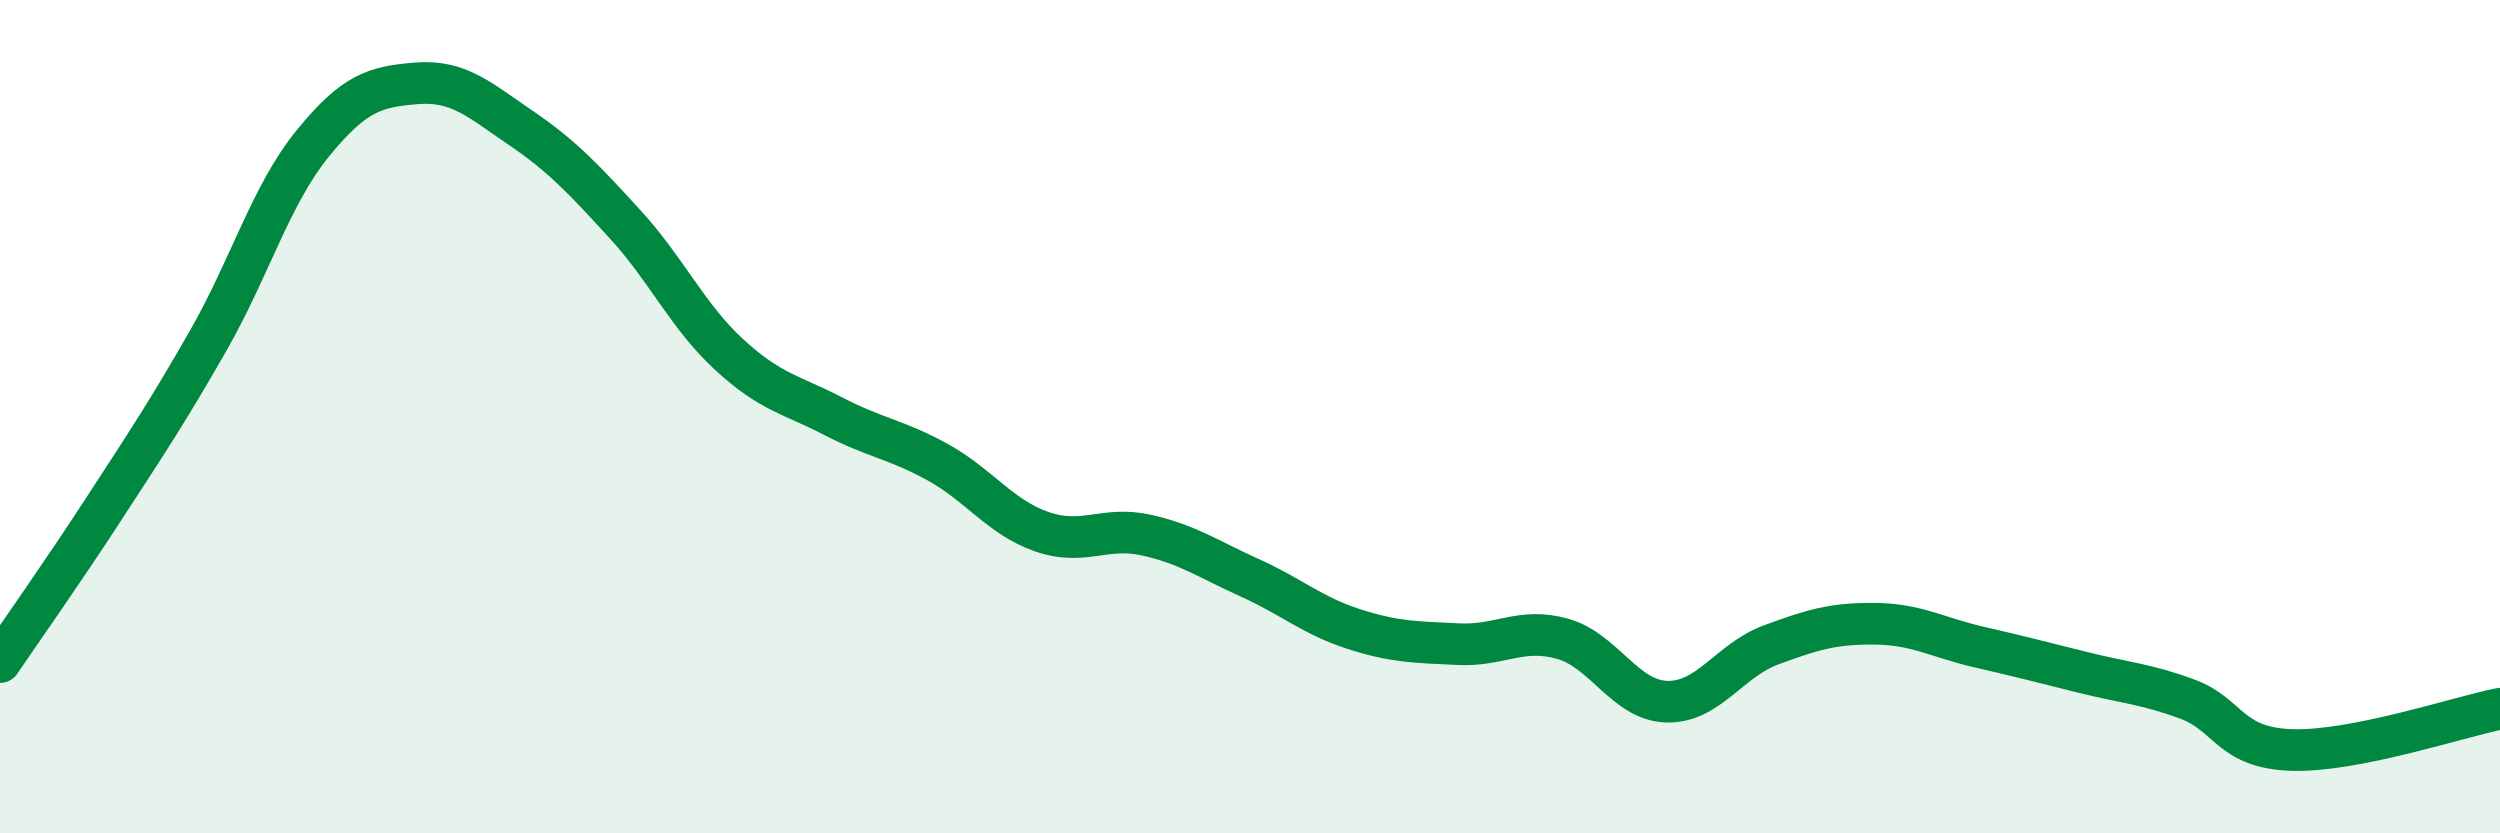 
    <svg width="60" height="20" viewBox="0 0 60 20" xmlns="http://www.w3.org/2000/svg">
      <path
        d="M 0,15.89 C 0.5,15.15 1.5,13.74 2.5,12.2 C 3.5,10.66 4,9.92 5,8.17 C 6,6.42 6.5,4.68 7.5,3.45 C 8.5,2.22 9,2.08 10,2 C 11,1.92 11.5,2.39 12.5,3.07 C 13.5,3.75 14,4.29 15,5.38 C 16,6.47 16.5,7.59 17.5,8.51 C 18.5,9.43 19,9.47 20,9.99 C 21,10.51 21.5,10.54 22.5,11.09 C 23.5,11.64 24,12.41 25,12.76 C 26,13.11 26.5,12.62 27.5,12.84 C 28.5,13.06 29,13.42 30,13.87 C 31,14.32 31.5,14.78 32.5,15.1 C 33.5,15.42 34,15.41 35,15.46 C 36,15.51 36.5,15.05 37.5,15.33 C 38.5,15.61 39,16.81 40,16.84 C 41,16.87 41.5,15.85 42.5,15.48 C 43.5,15.11 44,14.96 45,14.97 C 46,14.98 46.5,15.3 47.5,15.53 C 48.5,15.76 49,15.89 50,16.14 C 51,16.39 51.5,16.41 52.5,16.78 C 53.5,17.15 53.5,17.95 55,18 C 56.5,18.05 59,17.21 60,17.01L60 20L0 20Z"
        fill="#008740"
        opacity="0.1"
        stroke-linecap="round"
        stroke-linejoin="round"
      />
      <path
        d="M 0,15.89 C 0.5,15.15 1.5,13.74 2.5,12.2 C 3.5,10.66 4,9.92 5,8.17 C 6,6.42 6.5,4.68 7.5,3.45 C 8.5,2.22 9,2.08 10,2 C 11,1.92 11.5,2.39 12.5,3.07 C 13.5,3.75 14,4.29 15,5.38 C 16,6.47 16.5,7.59 17.5,8.51 C 18.5,9.43 19,9.47 20,9.99 C 21,10.51 21.5,10.54 22.5,11.09 C 23.5,11.64 24,12.41 25,12.76 C 26,13.11 26.5,12.62 27.5,12.84 C 28.5,13.06 29,13.42 30,13.87 C 31,14.32 31.5,14.78 32.5,15.1 C 33.5,15.42 34,15.41 35,15.46 C 36,15.51 36.5,15.05 37.5,15.33 C 38.5,15.61 39,16.81 40,16.84 C 41,16.87 41.5,15.85 42.5,15.48 C 43.5,15.11 44,14.96 45,14.97 C 46,14.98 46.5,15.3 47.5,15.53 C 48.5,15.76 49,15.89 50,16.14 C 51,16.39 51.5,16.41 52.5,16.78 C 53.5,17.15 53.5,17.95 55,18 C 56.5,18.05 59,17.21 60,17.01"
        stroke="#008740"
        stroke-width="1"
        fill="none"
        stroke-linecap="round"
        stroke-linejoin="round"
      />
    </svg>
  